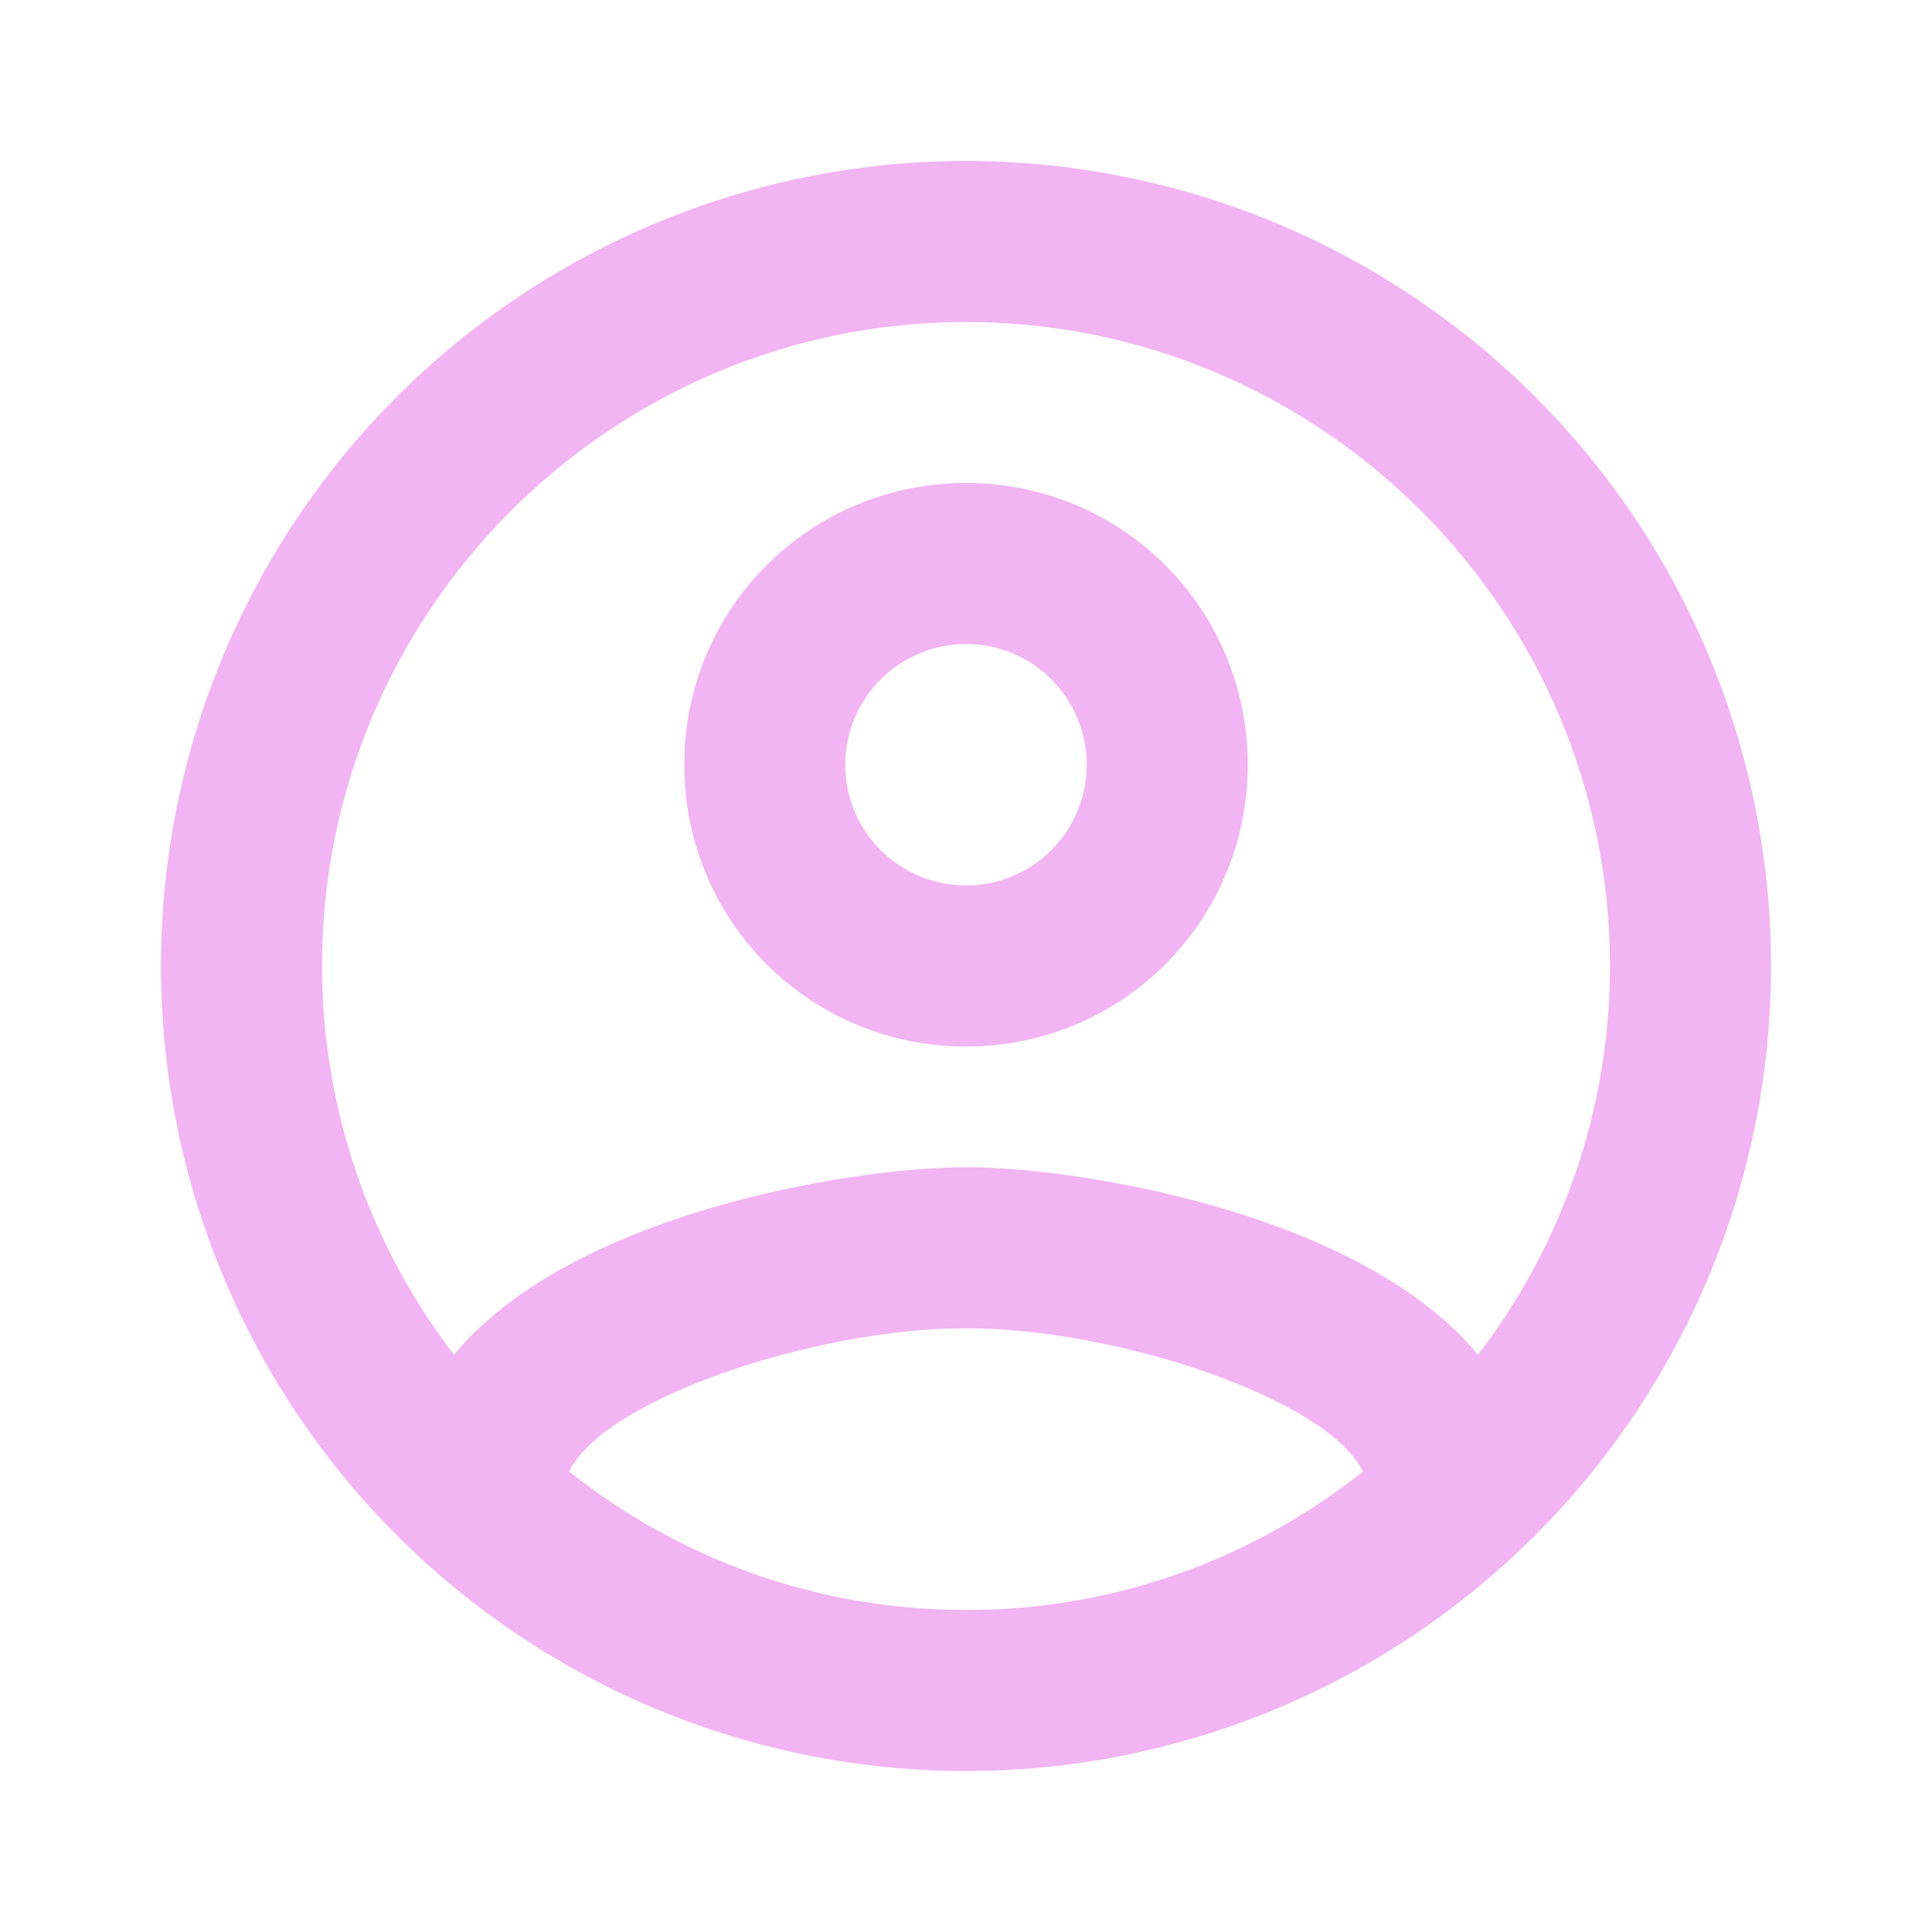 <svg width="40" height="40" viewBox="0 0 40 40" fill="none" xmlns="http://www.w3.org/2000/svg">
<path d="M20 3.333C17.811 3.333 15.644 3.764 13.622 4.602C11.6 5.44 9.762 6.667 8.215 8.215C5.089 11.341 3.333 15.58 3.333 20C3.333 24.42 5.089 28.66 8.215 31.785C9.762 33.333 11.6 34.56 13.622 35.398C15.644 36.236 17.811 36.667 20 36.667C24.42 36.667 28.659 34.911 31.785 31.785C34.911 28.66 36.667 24.42 36.667 20C36.667 17.811 36.236 15.644 35.398 13.622C34.56 11.6 33.333 9.763 31.785 8.215C30.237 6.667 28.4 5.44 26.378 4.602C24.356 3.764 22.189 3.333 20 3.333ZM11.783 30.467C12.5 28.967 16.867 27.5 20 27.5C23.133 27.5 27.5 28.967 28.217 30.467C25.882 32.327 22.985 33.338 20 33.333C16.9 33.333 14.05 32.267 11.783 30.467ZM30.6 28.05C28.217 25.15 22.433 24.167 20 24.167C17.567 24.167 11.783 25.15 9.4 28.05C7.627 25.741 6.666 22.911 6.667 20C6.667 12.65 12.65 6.667 20 6.667C27.35 6.667 33.333 12.65 33.333 20C33.333 23.033 32.3 25.833 30.6 28.05ZM20 10C16.767 10 14.167 12.6 14.167 15.833C14.167 19.067 16.767 21.667 20 21.667C23.233 21.667 25.833 19.067 25.833 15.833C25.833 12.6 23.233 10 20 10ZM20 18.333C19.337 18.333 18.701 18.07 18.232 17.601C17.763 17.132 17.5 16.496 17.5 15.833C17.5 15.17 17.763 14.534 18.232 14.066C18.701 13.597 19.337 13.333 20 13.333C20.663 13.333 21.299 13.597 21.768 14.066C22.236 14.534 22.5 15.17 22.5 15.833C22.5 16.496 22.236 17.132 21.768 17.601C21.299 18.07 20.663 18.333 20 18.333Z" fill="#F2B4F2"/>
</svg>
